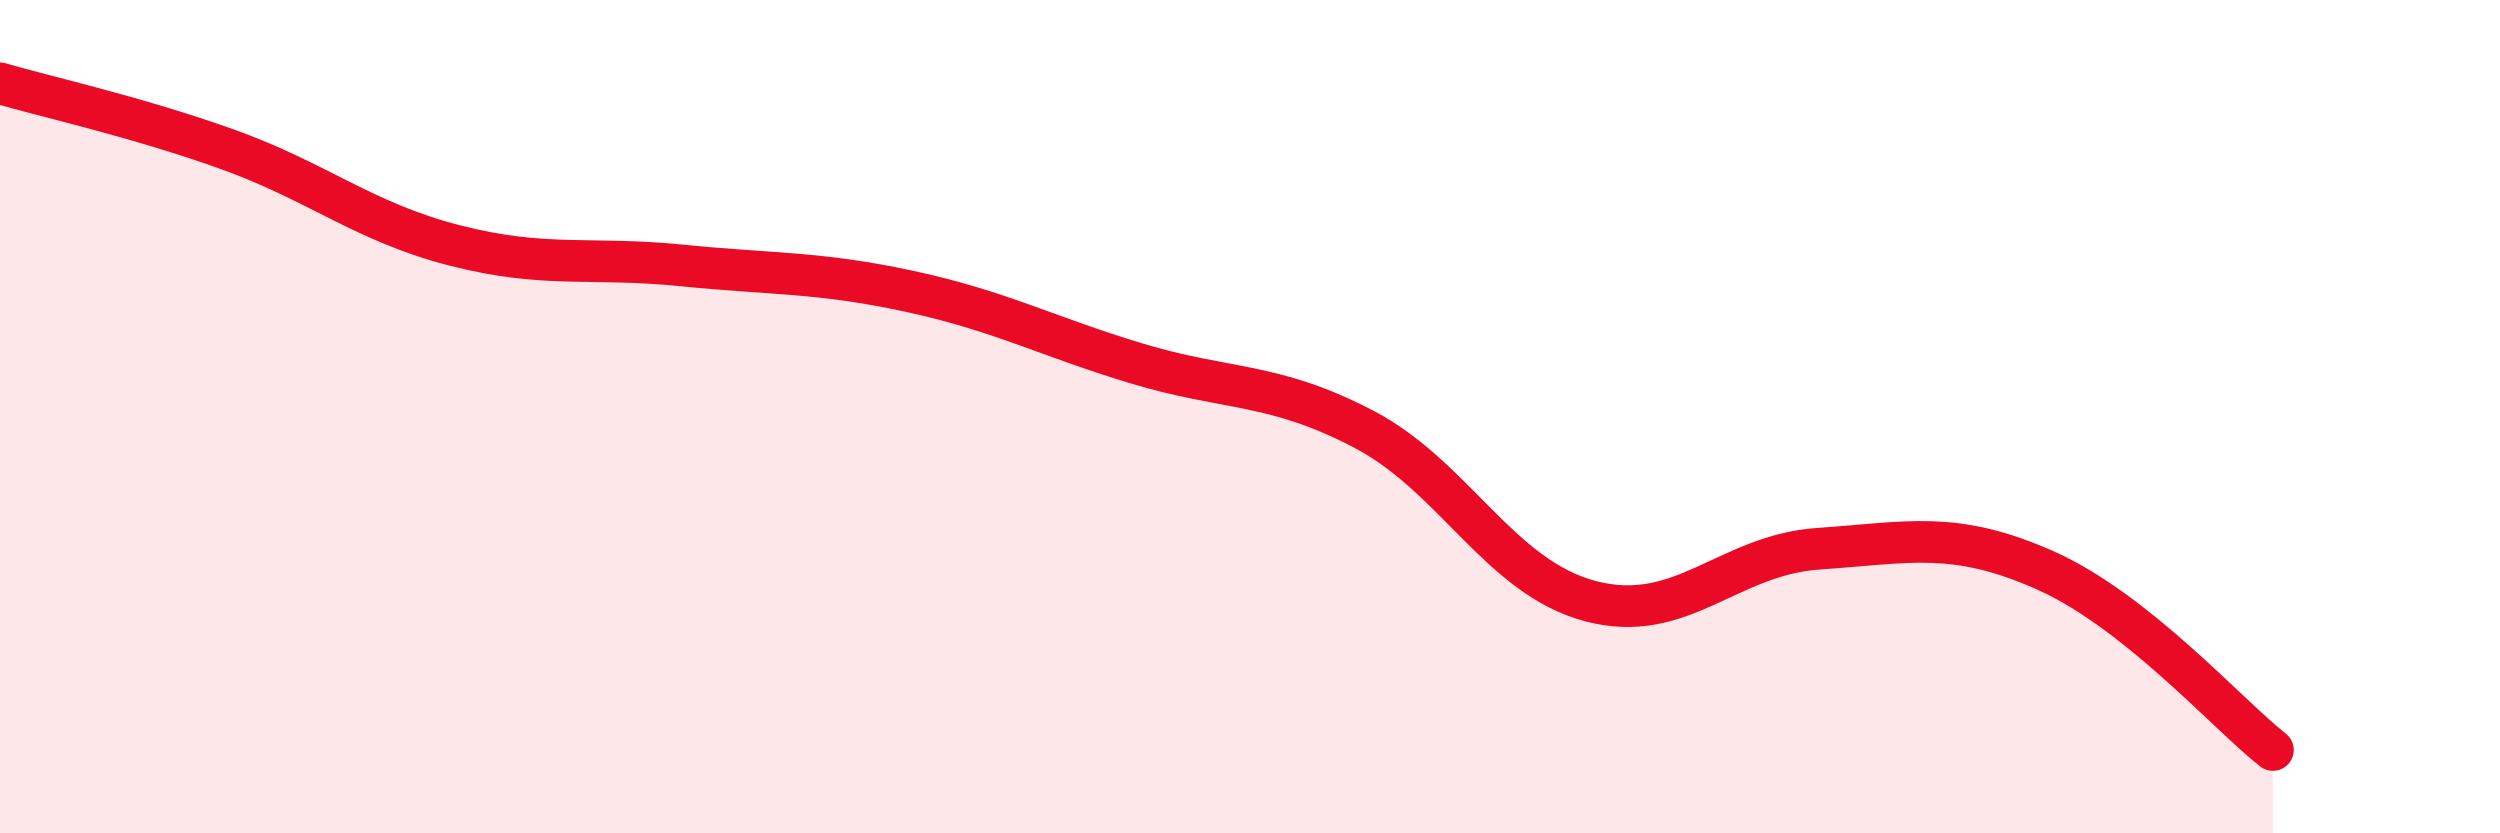 
    <svg width="60" height="20" viewBox="0 0 60 20" xmlns="http://www.w3.org/2000/svg">
      <path
        d="M 0,2 C 1.09,2.32 3.27,2.8 5.45,3.58 C 7.63,4.36 8.73,5.33 10.91,5.89 C 13.09,6.45 14.18,6.15 16.36,6.37 C 18.54,6.59 19.64,6.52 21.82,6.99 C 24,7.46 25.09,8.06 27.27,8.72 C 29.45,9.38 30.55,9.16 32.73,10.3 C 34.91,11.44 36,13.86 38.18,14.43 C 40.36,15 41.46,13.32 43.64,13.17 C 45.82,13.02 46.91,12.72 49.09,13.69 C 51.27,14.66 53.46,17.14 54.55,18L54.55 20L0 20Z"
        fill="#EB0A25"
        opacity="0.1"
        stroke-linecap="round"
        stroke-linejoin="round"
      />
      <path
        d="M 0,2 C 1.09,2.32 3.27,2.8 5.45,3.58 C 7.63,4.36 8.73,5.33 10.91,5.89 C 13.09,6.45 14.18,6.15 16.36,6.37 C 18.54,6.59 19.64,6.52 21.82,6.99 C 24,7.46 25.09,8.06 27.27,8.72 C 29.45,9.38 30.55,9.16 32.73,10.3 C 34.91,11.44 36,13.86 38.18,14.43 C 40.36,15 41.46,13.32 43.64,13.17 C 45.82,13.02 46.91,12.72 49.09,13.69 C 51.27,14.66 53.46,17.14 54.55,18"
        stroke="#EB0A25"
        stroke-width="1"
        fill="none"
        stroke-linecap="round"
        stroke-linejoin="round"
      />
    </svg>
  